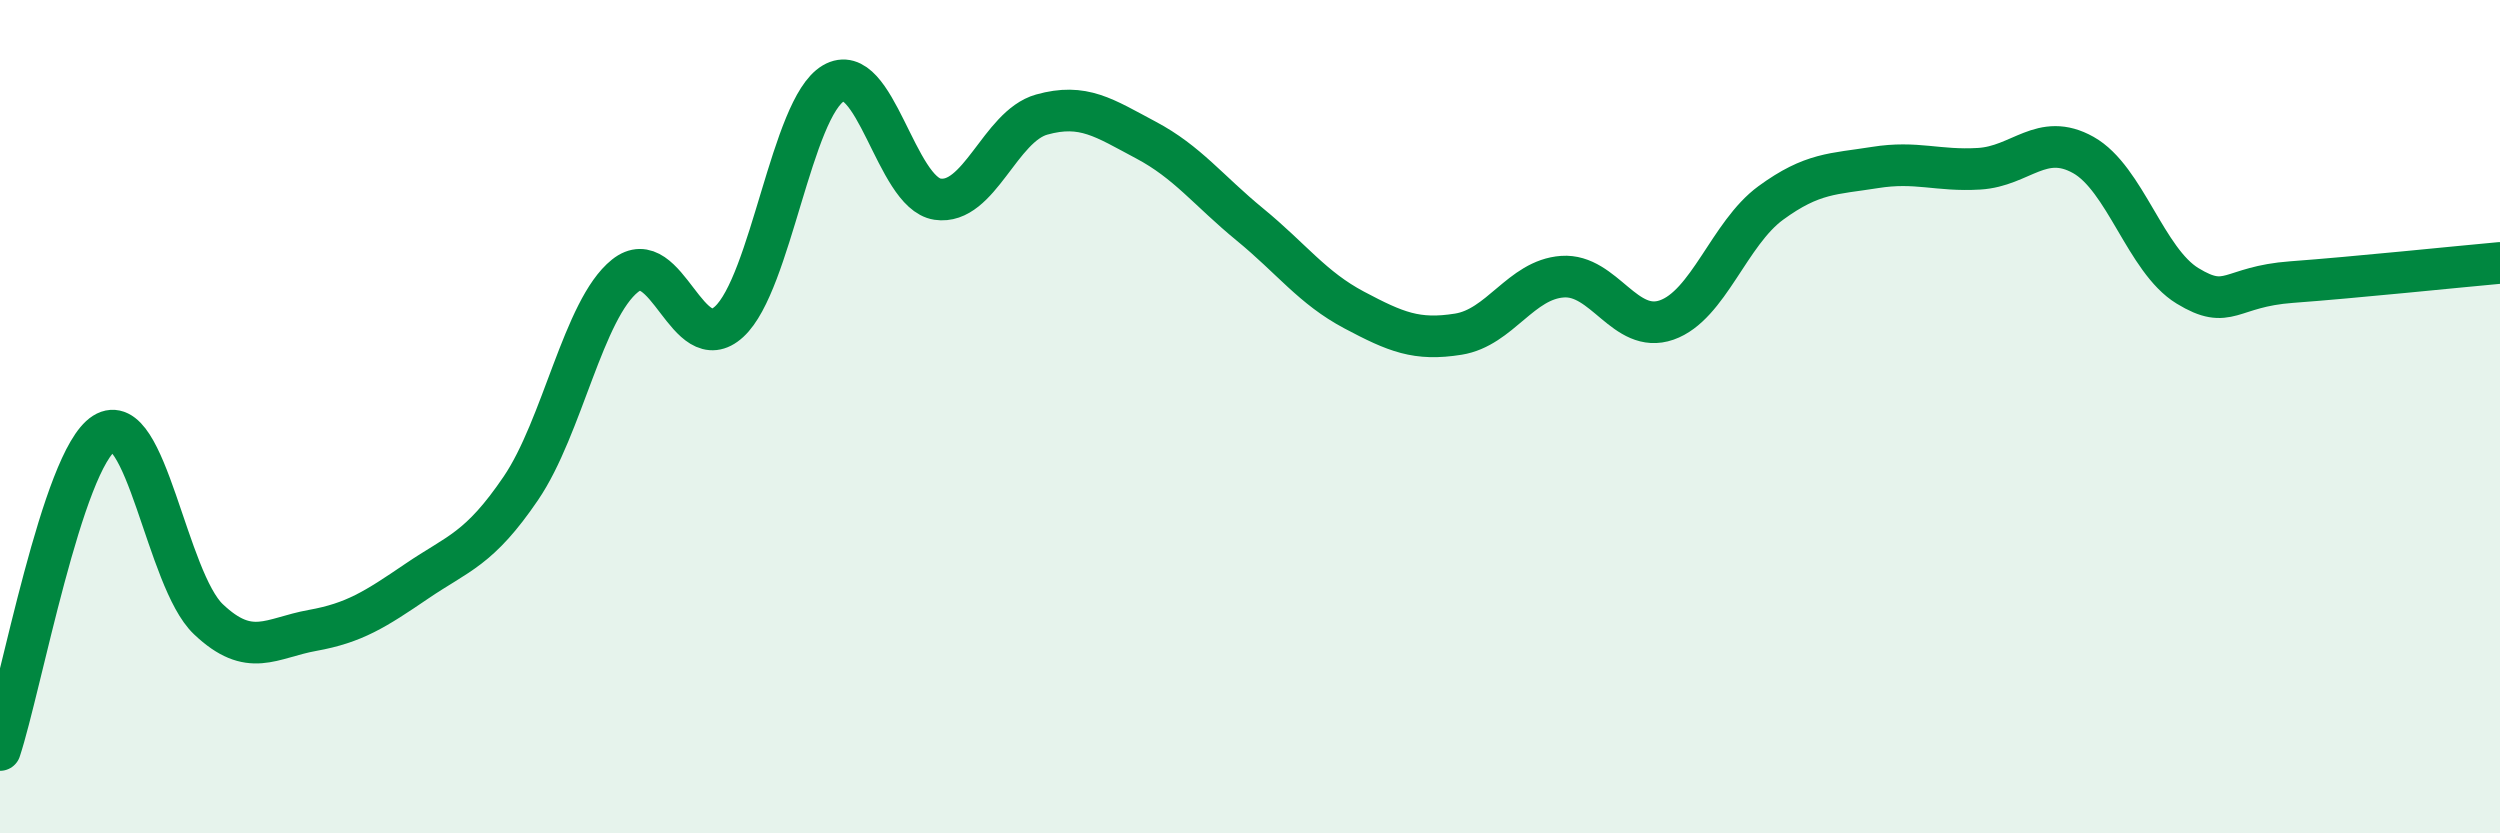 
    <svg width="60" height="20" viewBox="0 0 60 20" xmlns="http://www.w3.org/2000/svg">
      <path
        d="M 0,18 C 0.5,16.48 1.5,11.03 2.5,10.4 C 3.5,9.77 4,13.91 5,14.86 C 6,15.81 6.5,15.31 7.5,15.13 C 8.5,14.95 9,14.63 10,13.95 C 11,13.27 11.5,13.19 12.5,11.72 C 13.5,10.25 14,7.42 15,6.62 C 16,5.82 16.5,8.64 17.5,7.72 C 18.5,6.8 19,2.59 20,2 C 21,1.41 21.5,4.63 22.5,4.78 C 23.5,4.93 24,3.03 25,2.75 C 26,2.47 26.5,2.83 27.5,3.36 C 28.5,3.89 29,4.57 30,5.39 C 31,6.21 31.5,6.91 32.5,7.44 C 33.5,7.97 34,8.18 35,8.02 C 36,7.86 36.5,6.71 37.5,6.64 C 38.5,6.57 39,8.03 40,7.68 C 41,7.33 41.5,5.6 42.5,4.87 C 43.5,4.14 44,4.18 45,4.02 C 46,3.86 46.5,4.11 47.5,4.05 C 48.5,3.99 49,3.16 50,3.72 C 51,4.28 51.5,6.25 52.5,6.86 C 53.5,7.47 53.5,6.88 55,6.77 C 56.5,6.66 59,6.4 60,6.31L60 20L0 20Z"
        fill="#008740"
        opacity="0.1"
        stroke-linecap="round"
        stroke-linejoin="round"
      />
      <path
        d="M 0,18 C 0.5,16.48 1.5,11.03 2.5,10.4 C 3.5,9.77 4,13.91 5,14.86 C 6,15.81 6.5,15.31 7.5,15.13 C 8.5,14.95 9,14.63 10,13.95 C 11,13.27 11.5,13.19 12.5,11.72 C 13.5,10.25 14,7.42 15,6.62 C 16,5.82 16.5,8.64 17.5,7.72 C 18.5,6.8 19,2.59 20,2 C 21,1.41 21.5,4.63 22.5,4.78 C 23.5,4.93 24,3.03 25,2.75 C 26,2.47 26.5,2.83 27.5,3.36 C 28.5,3.89 29,4.57 30,5.39 C 31,6.21 31.5,6.91 32.5,7.44 C 33.5,7.97 34,8.18 35,8.02 C 36,7.86 36.5,6.71 37.5,6.64 C 38.5,6.57 39,8.03 40,7.68 C 41,7.33 41.5,5.6 42.5,4.87 C 43.5,4.14 44,4.18 45,4.02 C 46,3.86 46.5,4.11 47.5,4.05 C 48.5,3.99 49,3.16 50,3.72 C 51,4.28 51.5,6.25 52.5,6.86 C 53.5,7.47 53.5,6.88 55,6.77 C 56.5,6.66 59,6.4 60,6.31"
        stroke="#008740"
        stroke-width="1"
        fill="none"
        stroke-linecap="round"
        stroke-linejoin="round"
      />
    </svg>
  
